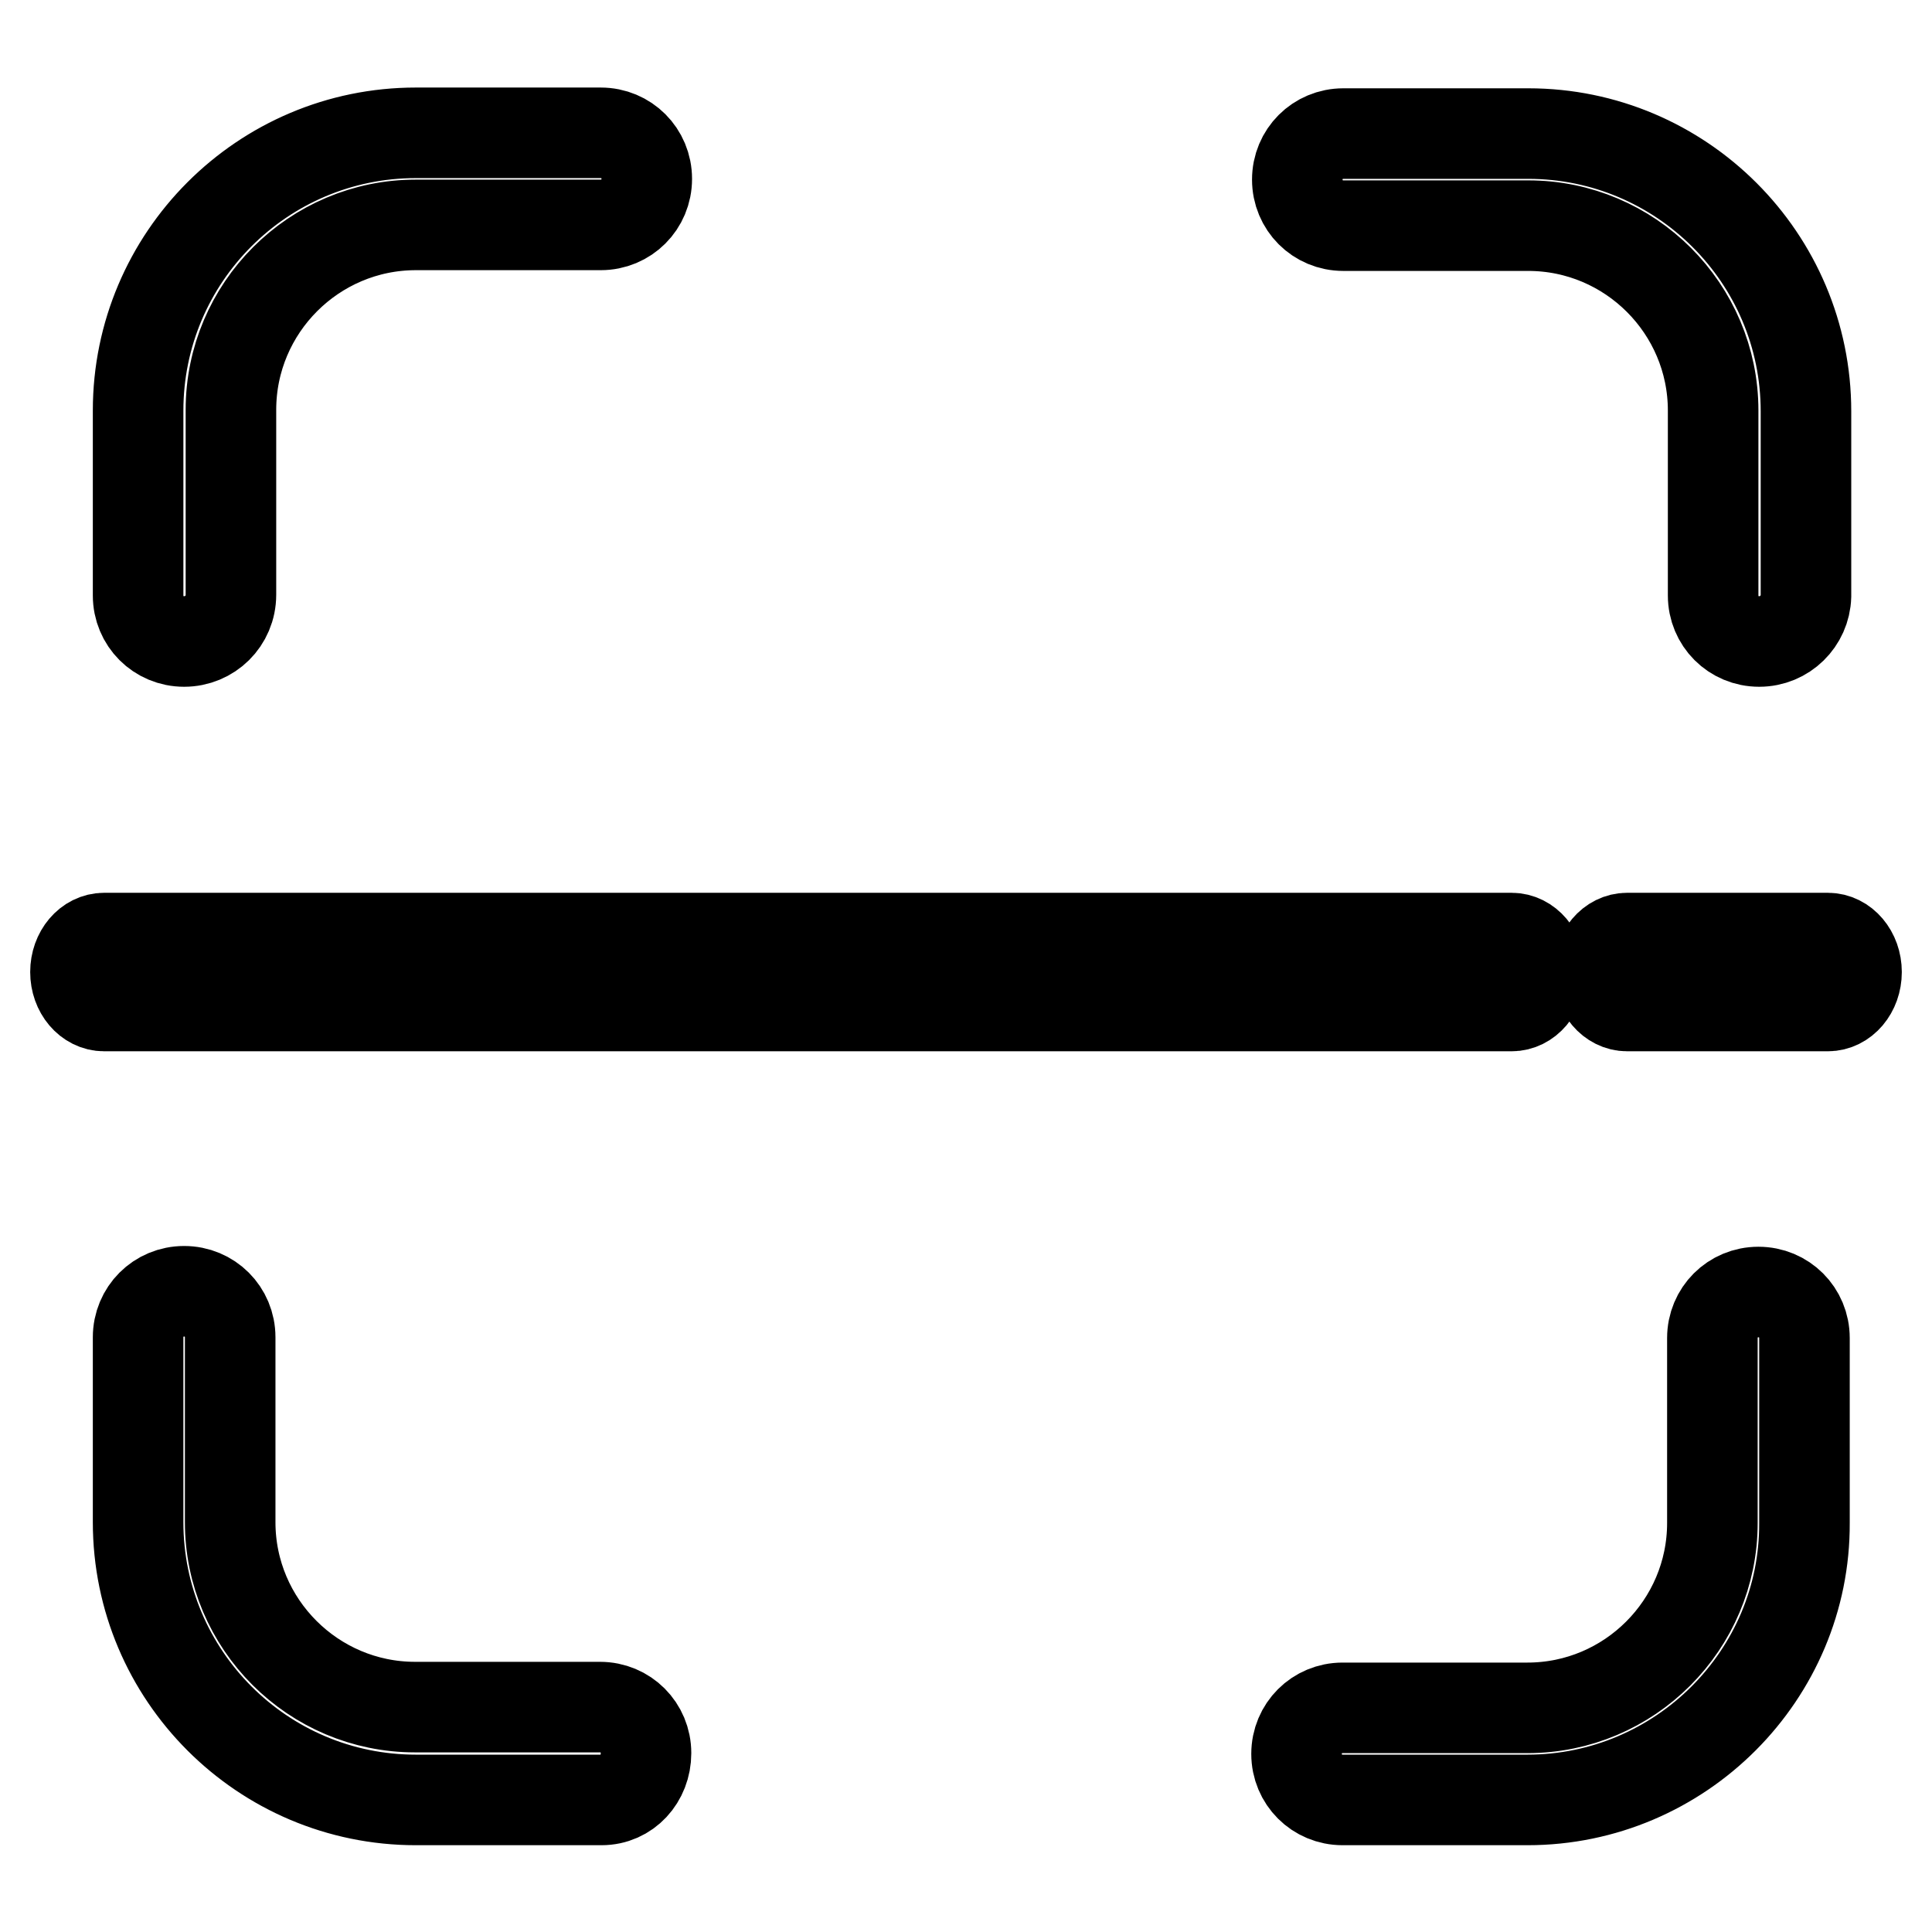 <?xml version="1.0" encoding="utf-8"?>
<!-- Svg Vector Icons : http://www.onlinewebfonts.com/icon -->
<!DOCTYPE svg PUBLIC "-//W3C//DTD SVG 1.1//EN" "http://www.w3.org/Graphics/SVG/1.1/DTD/svg11.dtd">
<svg version="1.1" xmlns="http://www.w3.org/2000/svg" xmlns:xlink="http://www.w3.org/1999/xlink" x="0px" y="0px" viewBox="0 0 256 256" enable-background="new 0 0 256 256" xml:space="preserve">
<g> <path stroke-width="12" fill-opacity="0" stroke="#000000"  d="M79.7,238.5H55.1c-20.3,0-36.8-16.5-36.8-36.8v-24.5c0-3.4,2.7-6.1,6.1-6.1c3.4,0,6.1,2.7,6.1,6.1v24.5 c0,13.5,11,24.5,24.5,24.5h24.5c3.4,0,6.1,2.7,6.1,6.1S83.1,238.5,79.7,238.5L79.7,238.5z M202.4,238.5h-24.5 c-3.4,0-6.1-2.7-6.1-6.1s2.7-6.1,6.1-6.1h24.5c13.5,0,24.5-11,24.5-24.5v-24.5c0-3.4,2.7-6.1,6.1-6.1c3.4,0,6.1,2.7,6.1,6.1v24.5 C239.2,221.9,222.7,238.5,202.4,238.5L202.4,238.5z M233.1,85c-3.4,0-6.1-2.7-6.1-6.1V54.4c0-13.5-11-24.5-24.5-24.5h-24.5 c-3.4,0-6.1-2.7-6.1-6.1c0-3.4,2.7-6.1,6.1-6.1h24.5c20.3,0,36.8,16.5,36.8,36.8v24.5C239.2,82.3,236.5,85,233.1,85L233.1,85z  M24.4,85c-3.4,0-6.1-2.7-6.1-6.1V54.4c0-20.3,16.5-36.8,36.8-36.8h24.5c3.4,0,6.1,2.7,6.1,6.1c0,3.4-2.7,6.1-6.1,6.1H55.1 c-13.5,0-24.5,11-24.5,24.5v24.5C30.6,82.3,27.8,85,24.4,85L24.4,85z M200.3,133.3H13.8c-2.1,0-3.8-2-3.8-4.5 c0-2.5,1.7-4.5,3.8-4.5h186.5c2.1,0,3.8,2,3.8,4.5C204.1,131.3,202.4,133.3,200.3,133.3L200.3,133.3z M242.2,133.3h-26.6 c-2.1,0-3.8-2-3.8-4.5c0-2.5,1.7-4.5,3.8-4.5h26.6c2.1,0,3.8,2,3.8,4.5C246,131.3,244.3,133.3,242.2,133.3L242.2,133.3z"/></g>
</svg>
